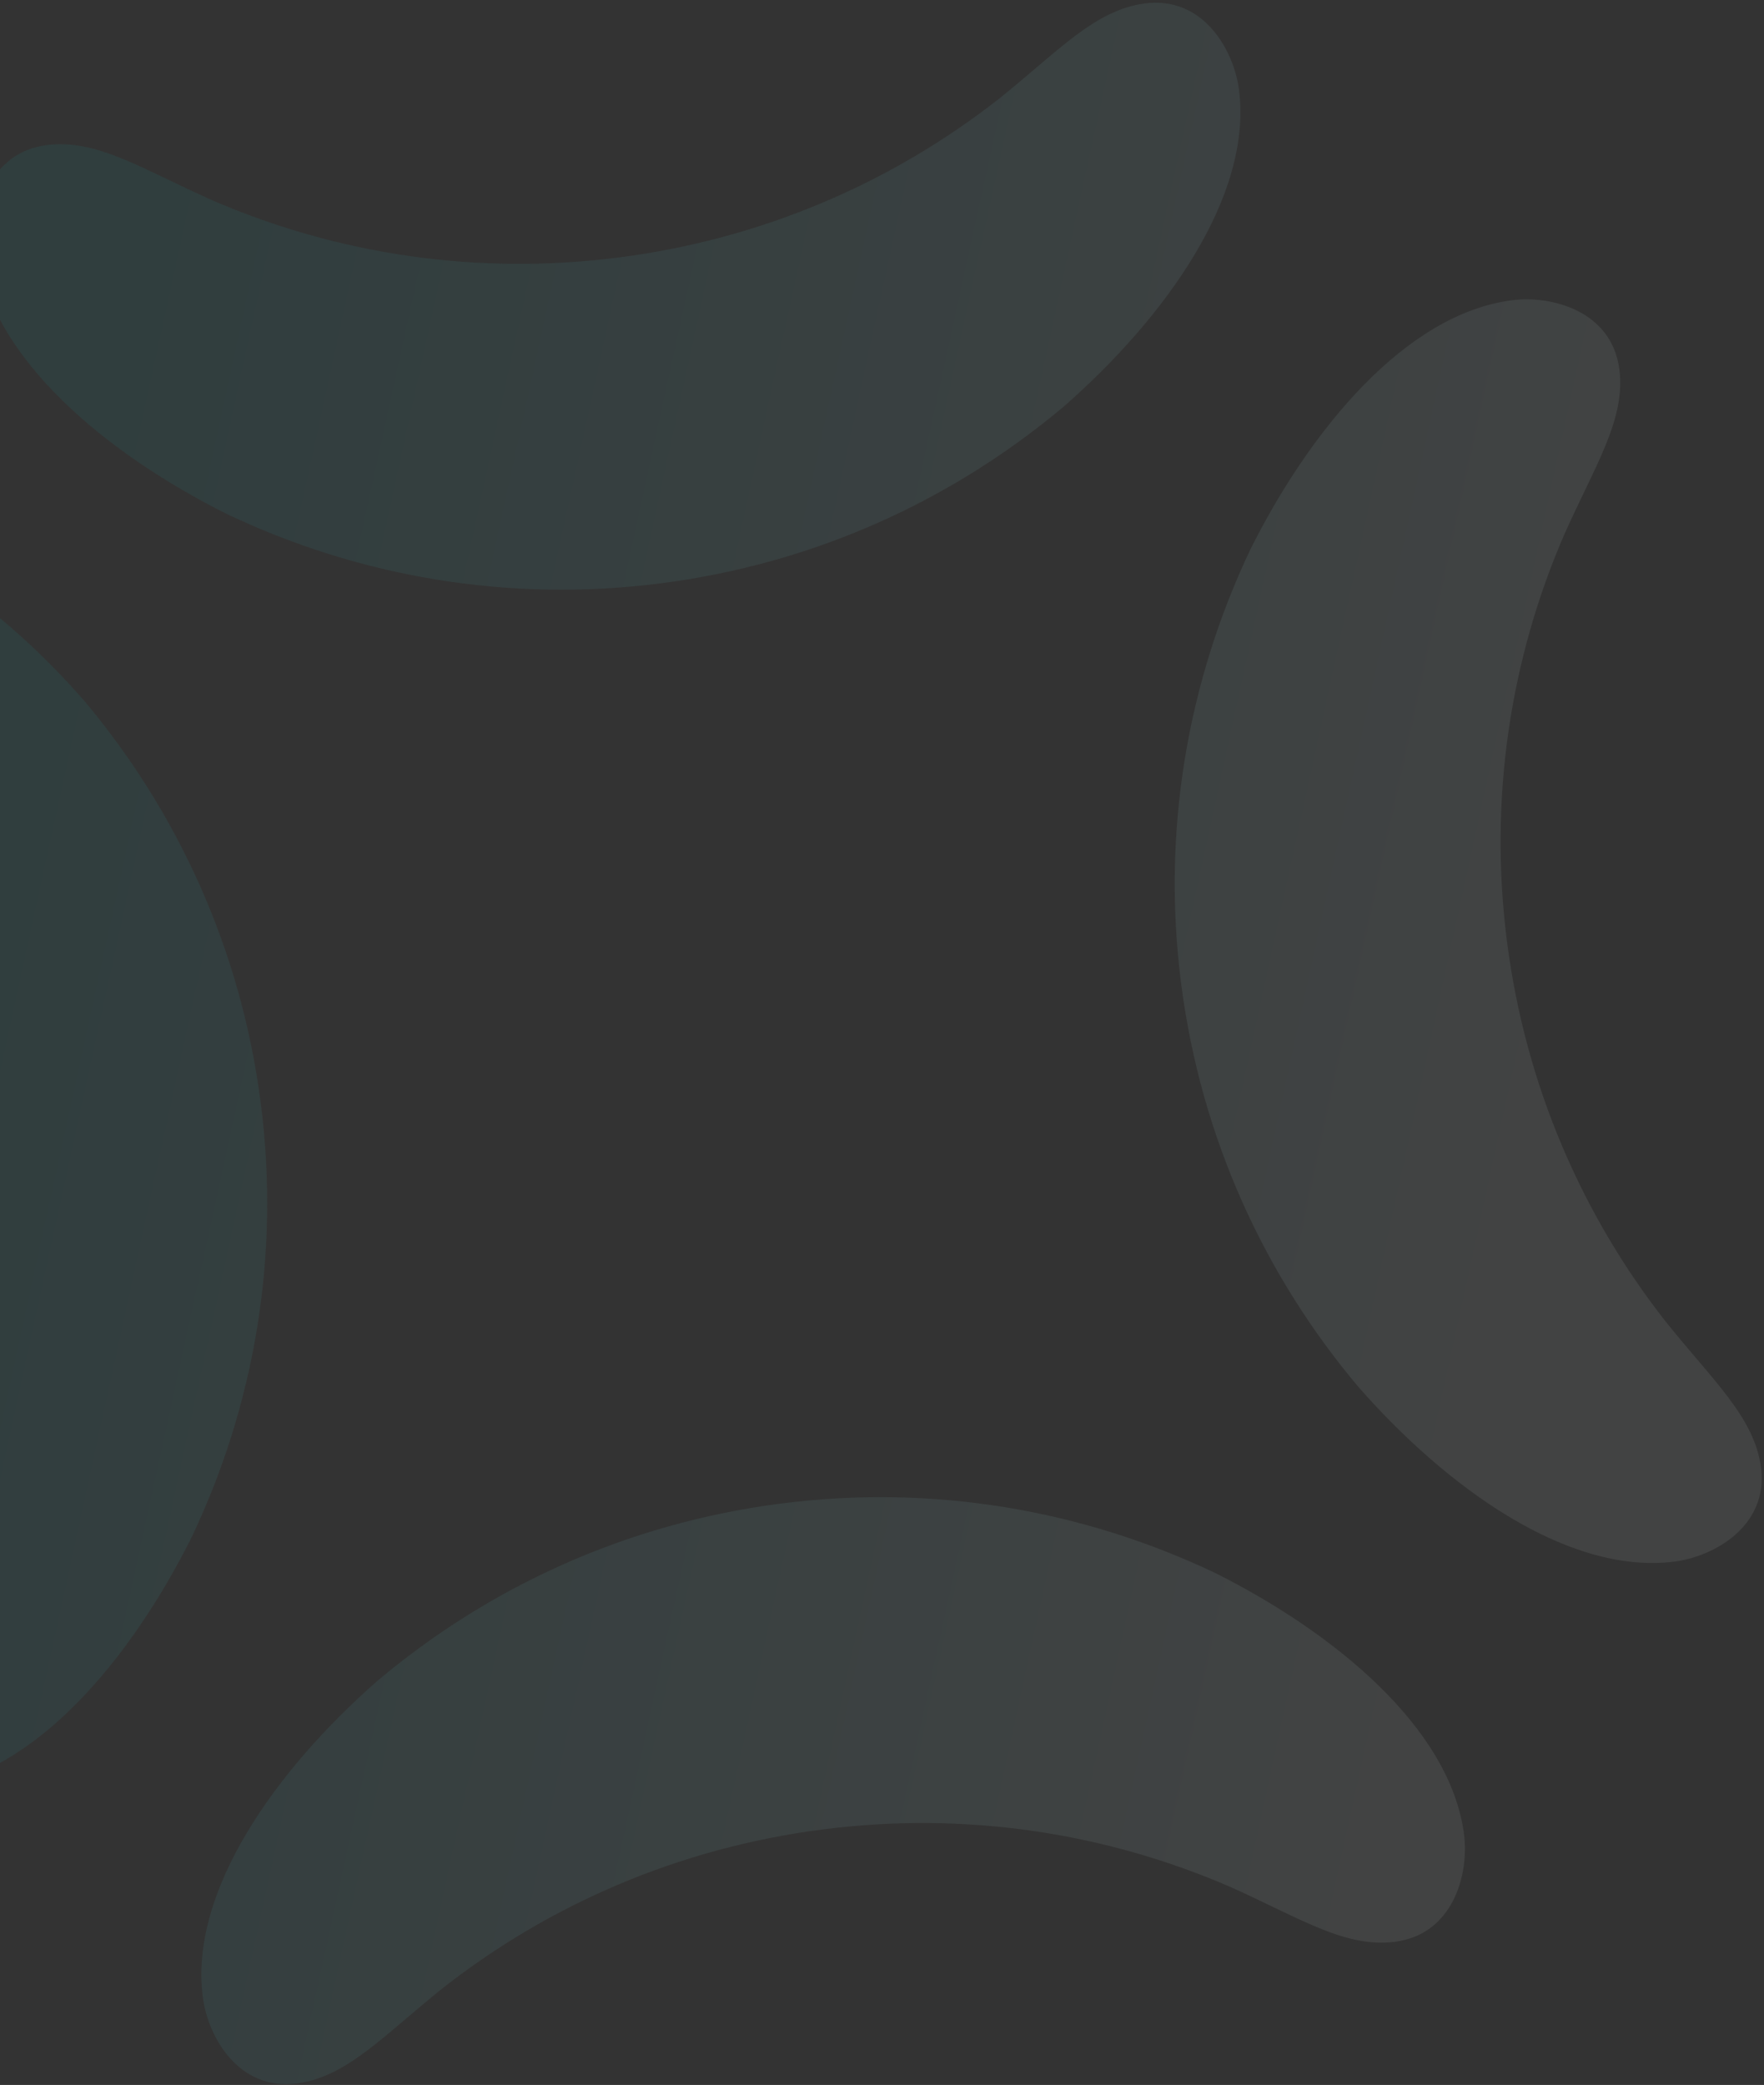 <svg width="588" height="695" viewBox="0 0 588 695" fill="none" xmlns="http://www.w3.org/2000/svg">
<rect x="0" y="0" width="588" height="695" fill="#333333" stroke="none"/>
<path opacity="0.08" fill-rule="evenodd" clip-rule="evenodd" d="M260.096 501.223C208.744 507.846 162.833 529.104 125.789 560.308C92.11 589.862 63.032 630.318 67.599 665.719C69.305 678.951 79.48 697.005 98.928 694.496C115.654 692.339 127.826 678.534 147.693 662.639C183.108 634.889 226.25 616.015 274.083 609.846C321.94 603.673 368.435 610.984 409.756 628.837C433.009 639.194 448.259 649.439 464.985 647.281C484.456 644.77 489.714 624.701 488.01 611.493C483.444 576.092 445.056 544.362 404.977 524.298C361.251 503.511 311.472 494.596 260.096 501.223ZM-77.582 175.098C-90.79 176.801 -108.867 186.98 -106.355 206.452C-104.197 223.179 -90.419 235.33 -74.498 255.219C-46.748 290.635 -27.876 333.778 -21.703 381.637C-15.533 429.472 -22.84 475.992 -40.695 517.291C-51.028 540.542 -61.293 555.818 -59.135 572.545C-56.627 591.993 -36.582 597.255 -23.351 595.548C12.049 590.982 43.801 552.59 63.841 512.513C84.646 468.759 93.537 418.981 86.91 367.604C80.283 316.226 59.029 270.337 27.826 233.291C-1.751 199.614 -42.182 170.532 -77.582 175.098ZM503.994 100.084C468.594 104.65 436.865 143.04 416.802 183.12C396.02 226.871 387.106 276.651 393.733 328.029C400.359 379.406 421.59 425.299 452.817 462.341C482.37 496.022 522.825 525.101 558.225 520.535C571.432 518.831 589.509 508.653 587.001 489.204C584.843 472.478 571.039 460.306 555.144 440.437C527.394 405.021 508.521 361.878 502.352 314.043C496.179 266.184 503.486 219.664 521.341 178.366C531.694 155.088 541.938 139.838 539.781 123.111C537.269 103.639 517.201 98.381 503.994 100.084ZM15.588 48.361C-3.86 50.869 -9.121 70.914 -7.415 84.145C-2.848 119.547 35.543 151.3 75.619 171.341C119.368 192.124 169.171 201.036 220.523 194.413C271.899 187.786 317.786 166.532 354.807 135.331C388.483 105.753 417.563 65.321 412.997 29.919C411.294 16.711 401.115 -1.366 381.644 1.145C364.918 3.303 352.767 17.081 332.903 33C297.465 60.753 254.346 79.623 206.489 85.796C158.656 91.966 112.137 84.657 70.84 66.801C47.59 56.468 32.314 46.203 15.588 48.361Z" fill="url(#paint0_linear_40006032_1007)"/>
<defs>
<linearGradient id="paint0_linear_40006032_1007" x1="-42.072" y1="530.942" x2="458.516" y2="640.136" gradientUnits="userSpaceOnUse">
<stop stop-color="#11B6BE"/>
<stop offset="1" stop-color="#EEFEFF"/>
</linearGradient>
</defs>
</svg>
